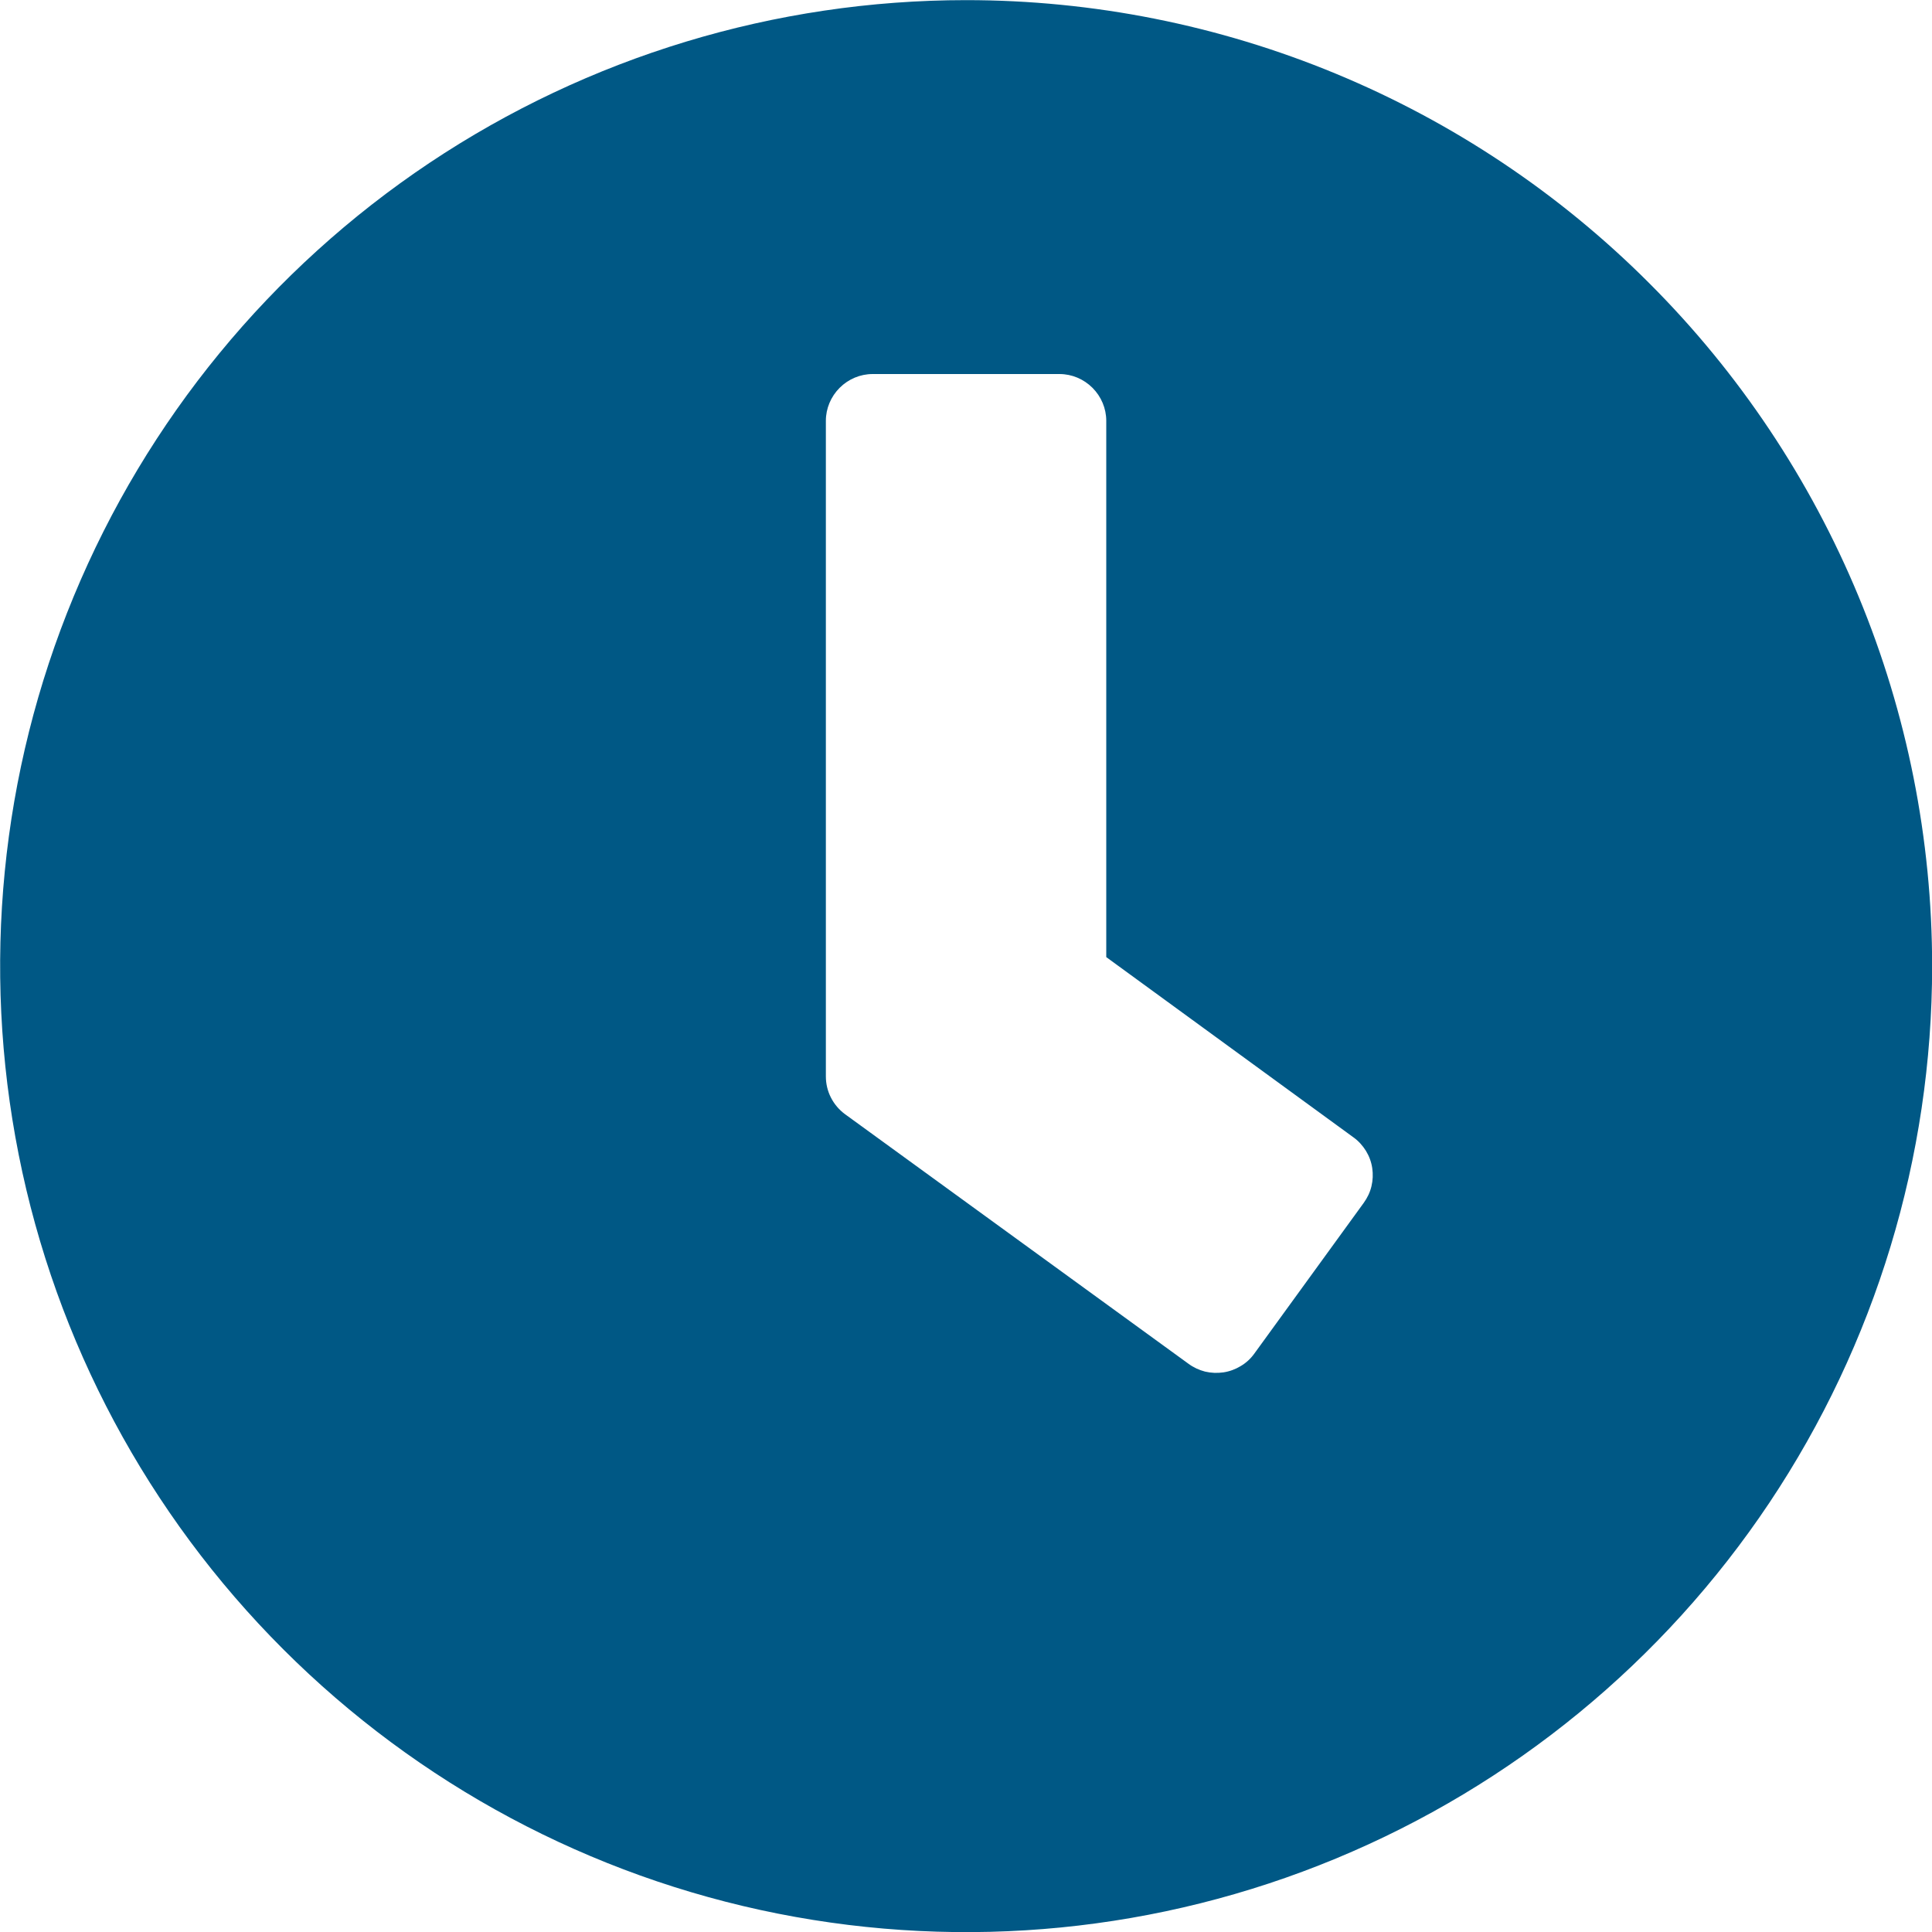 <svg width="15" height="15" viewBox="0 0 15 15" fill="none" xmlns="http://www.w3.org/2000/svg">
<path d="M7.501 0.001C6.018 0.001 4.568 0.441 3.334 1.265C2.101 2.089 1.14 3.26 0.572 4.631C0.004 6.001 -0.144 7.509 0.145 8.964C0.434 10.419 1.149 11.755 2.198 12.804C3.247 13.853 4.583 14.568 6.038 14.857C7.493 15.146 9.001 14.998 10.371 14.43C11.742 13.862 12.913 12.901 13.737 11.668C14.561 10.434 15.001 8.984 15.001 7.501C15.001 6.516 14.807 5.541 14.43 4.631C14.053 3.721 13.501 2.894 12.804 2.198C12.108 1.501 11.281 0.949 10.371 0.572C9.461 0.195 8.486 0.001 7.501 0.001ZM9.227 10.588L6.56 8.65C6.514 8.616 6.477 8.572 6.451 8.521C6.425 8.47 6.412 8.414 6.412 8.357V3.267C6.412 3.171 6.451 3.079 6.519 3.011C6.587 2.943 6.679 2.904 6.775 2.904H8.226C8.322 2.904 8.414 2.943 8.482 3.011C8.55 3.079 8.589 3.171 8.589 3.267V7.431L10.509 8.831C10.548 8.859 10.58 8.895 10.605 8.935C10.63 8.976 10.647 9.021 10.654 9.069C10.661 9.116 10.659 9.164 10.648 9.21C10.637 9.257 10.616 9.3 10.588 9.339L9.738 10.51C9.71 10.549 9.674 10.582 9.633 10.606C9.592 10.631 9.546 10.648 9.499 10.655C9.451 10.662 9.403 10.66 9.356 10.649C9.31 10.637 9.266 10.617 9.227 10.588Z" fill="#005885"/>
</svg>
